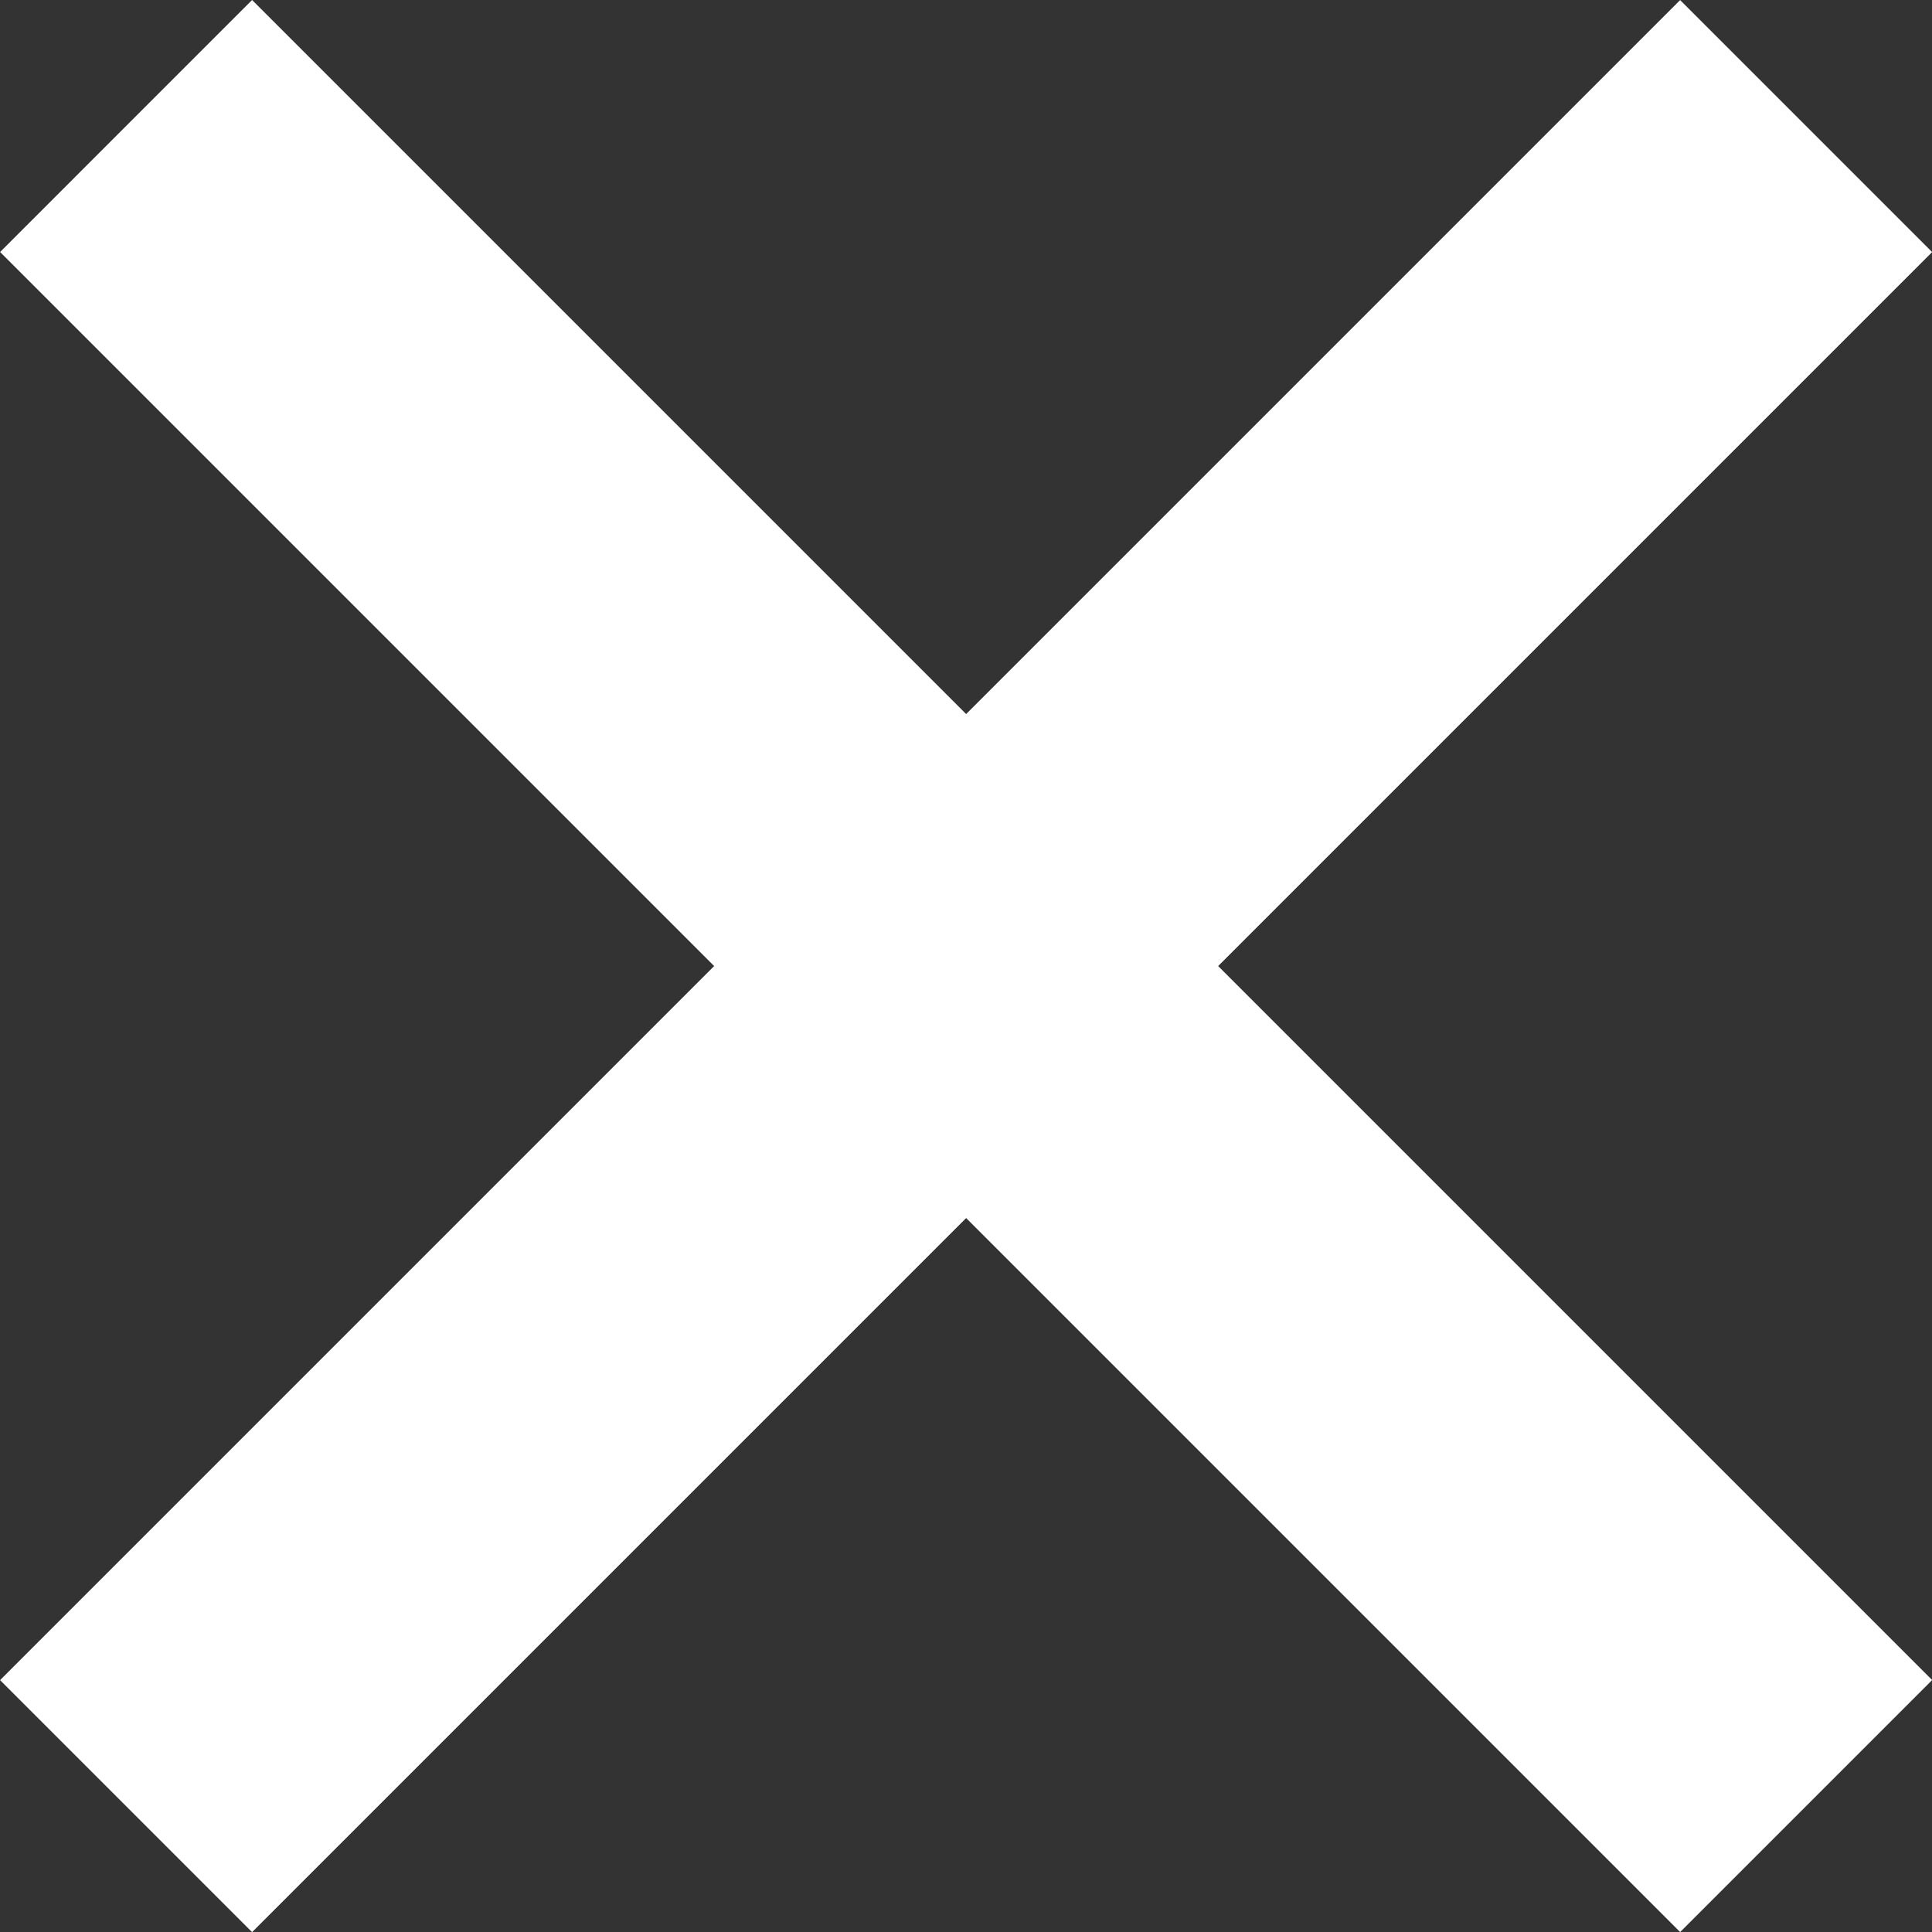 <svg xmlns="http://www.w3.org/2000/svg" width="16.263" height="16.263" viewBox="0 0 16.263 16.263">
  <rect x="0" y="0" width="16.263" height="16.263" fill="#333333" stroke="none"/>
  <g id="Group_13" data-name="Group 13" transform="translate(-0.868 -0.368)">
    <path id="Path_4" data-name="Path 4" d="M0,0V3H20V0Z" transform="translate(2.99 0.368) rotate(45)" fill="#fff"/>
    <path id="Path_4-2" data-name="Path 4" d="M0,0V3H20V0Z" transform="translate(17.132 2.49) rotate(135)" fill="#fff"/>
  </g>
</svg>
